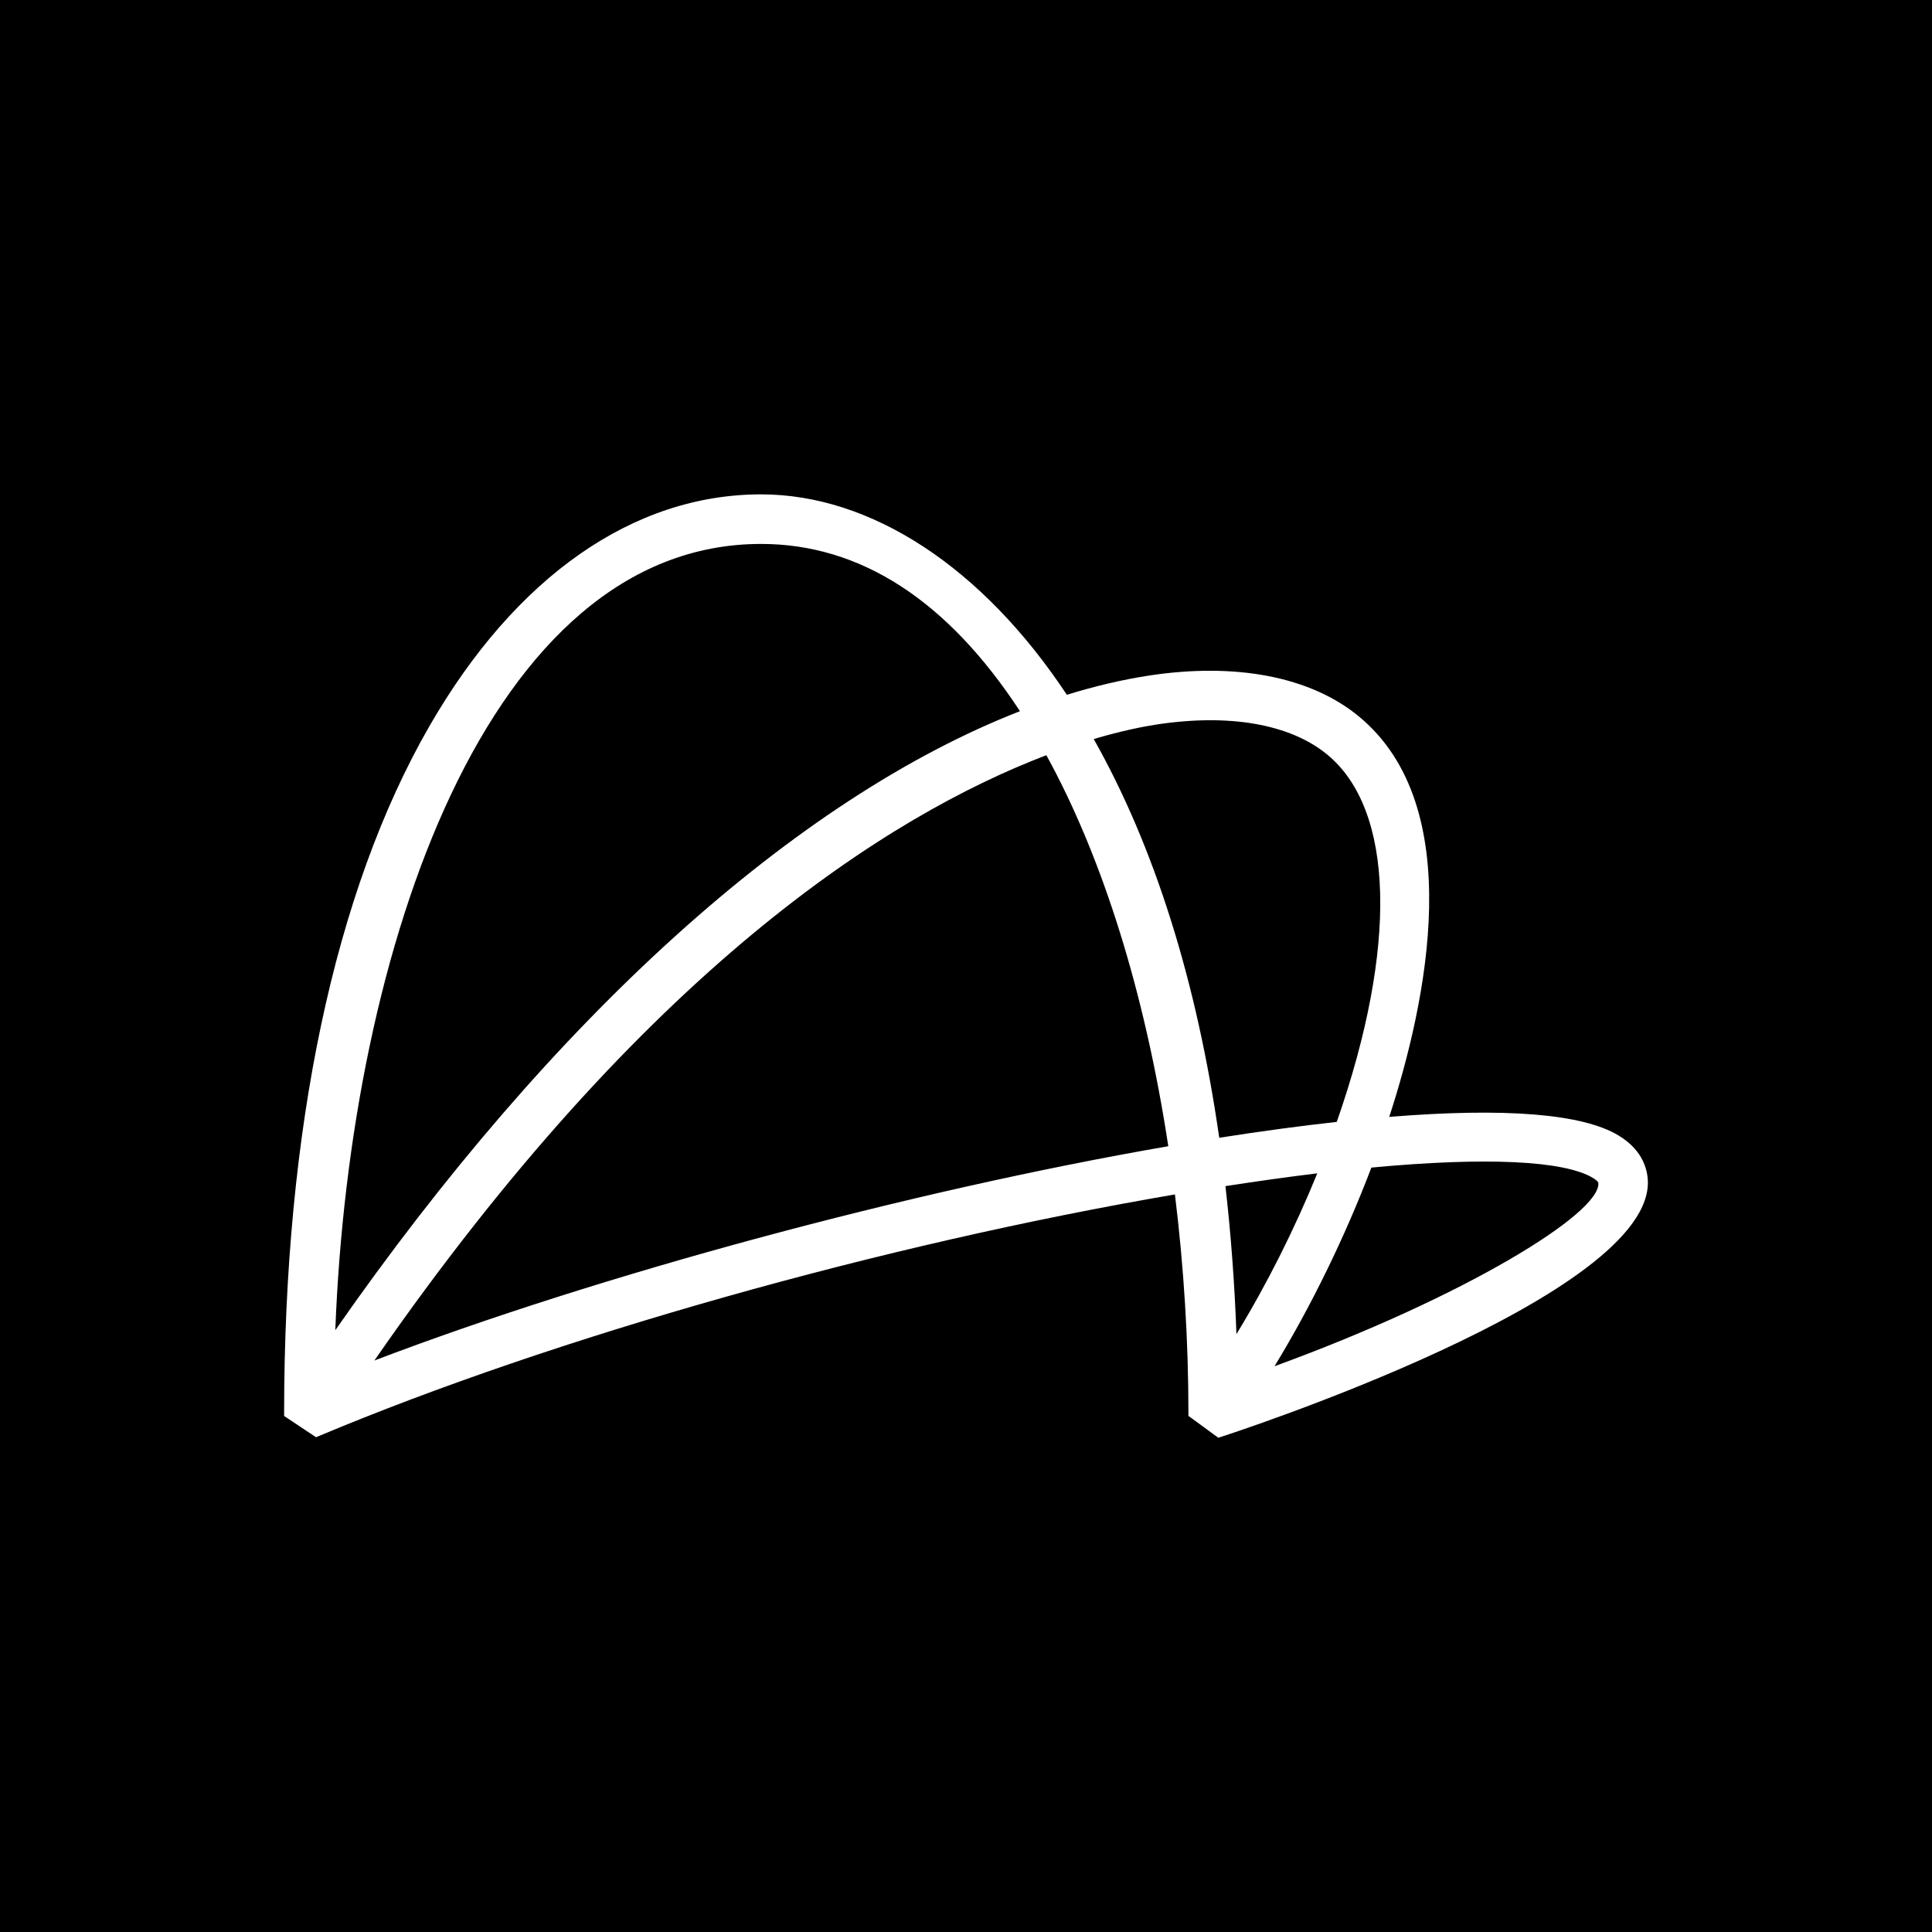 <?xml version="1.0" encoding="utf-8"?>
<svg xmlns="http://www.w3.org/2000/svg" width="1700" height="1700" viewBox="0 0 1700 1700" fill="none">
<rect width="1700" height="1700" fill="black"/>
<path d="M1424.11 999.088C1392.43 979.988 1324.62 974.501 1222.42 982.768C1255.13 882.458 1292.26 709.561 1195.37 630.132C1153 595.389 1087.44 582.739 1010.65 594.498C987.733 598.026 963.573 603.692 938.736 611.353C864.546 499.248 766.588 435 669.699 435C557.237 435 453.613 507.444 377.855 638.934C294.222 784.214 250 993.28 250 1243.61V1245.96L278.08 1264.63L280.253 1263.74C488.25 1176.37 776.565 1094.98 1033.84 1051.01C1041.72 1114.93 1045.71 1179.72 1045.71 1243.65V1245.85L1072.01 1265.1L1074.11 1264.42C1077.96 1263.17 1459.03 1140.06 1449.84 1036.93C1448.87 1026.17 1443.64 1010.85 1424.11 999.088ZM1406.43 1040.82C1408.82 1067.61 1288.2 1141.41 1121.47 1202.17C1153.65 1149.5 1183.65 1088 1206.7 1027.38C1307.09 1017.94 1376.22 1021.15 1401.62 1036.47C1406.18 1039.21 1406.43 1040.82 1406.43 1040.82ZM1159.1 1032.48C1138.96 1081.87 1114.55 1130.36 1087.97 1173.91C1086.37 1129.44 1083.09 1085.75 1078.28 1043.7C1106.54 1039.32 1133.69 1035.54 1159.1 1032.44M1167.72 663.842C1226.98 712.412 1230.12 833.14 1176.24 987.186C1144.13 990.714 1109.35 995.418 1072.83 1001.15C1052.98 863.037 1015.85 745.052 962.397 650.301C986.878 643.032 1005.59 639.397 1017.24 637.58C1081.59 627.709 1135.04 637.045 1167.72 663.842ZM669.663 478.616C756.931 478.616 833.544 528.112 897.472 625.785C699.631 702.969 486.254 895.892 295.041 1170.45C307.905 834.387 429.453 478.616 669.699 478.616M329.428 1197.14C567.536 853.416 781.447 717.721 920.705 664.519C970.379 754.923 1007.44 873.727 1028 1008.57C799.514 1048.12 527.697 1121.56 329.428 1197.14Z" fill="white"/>
</svg>